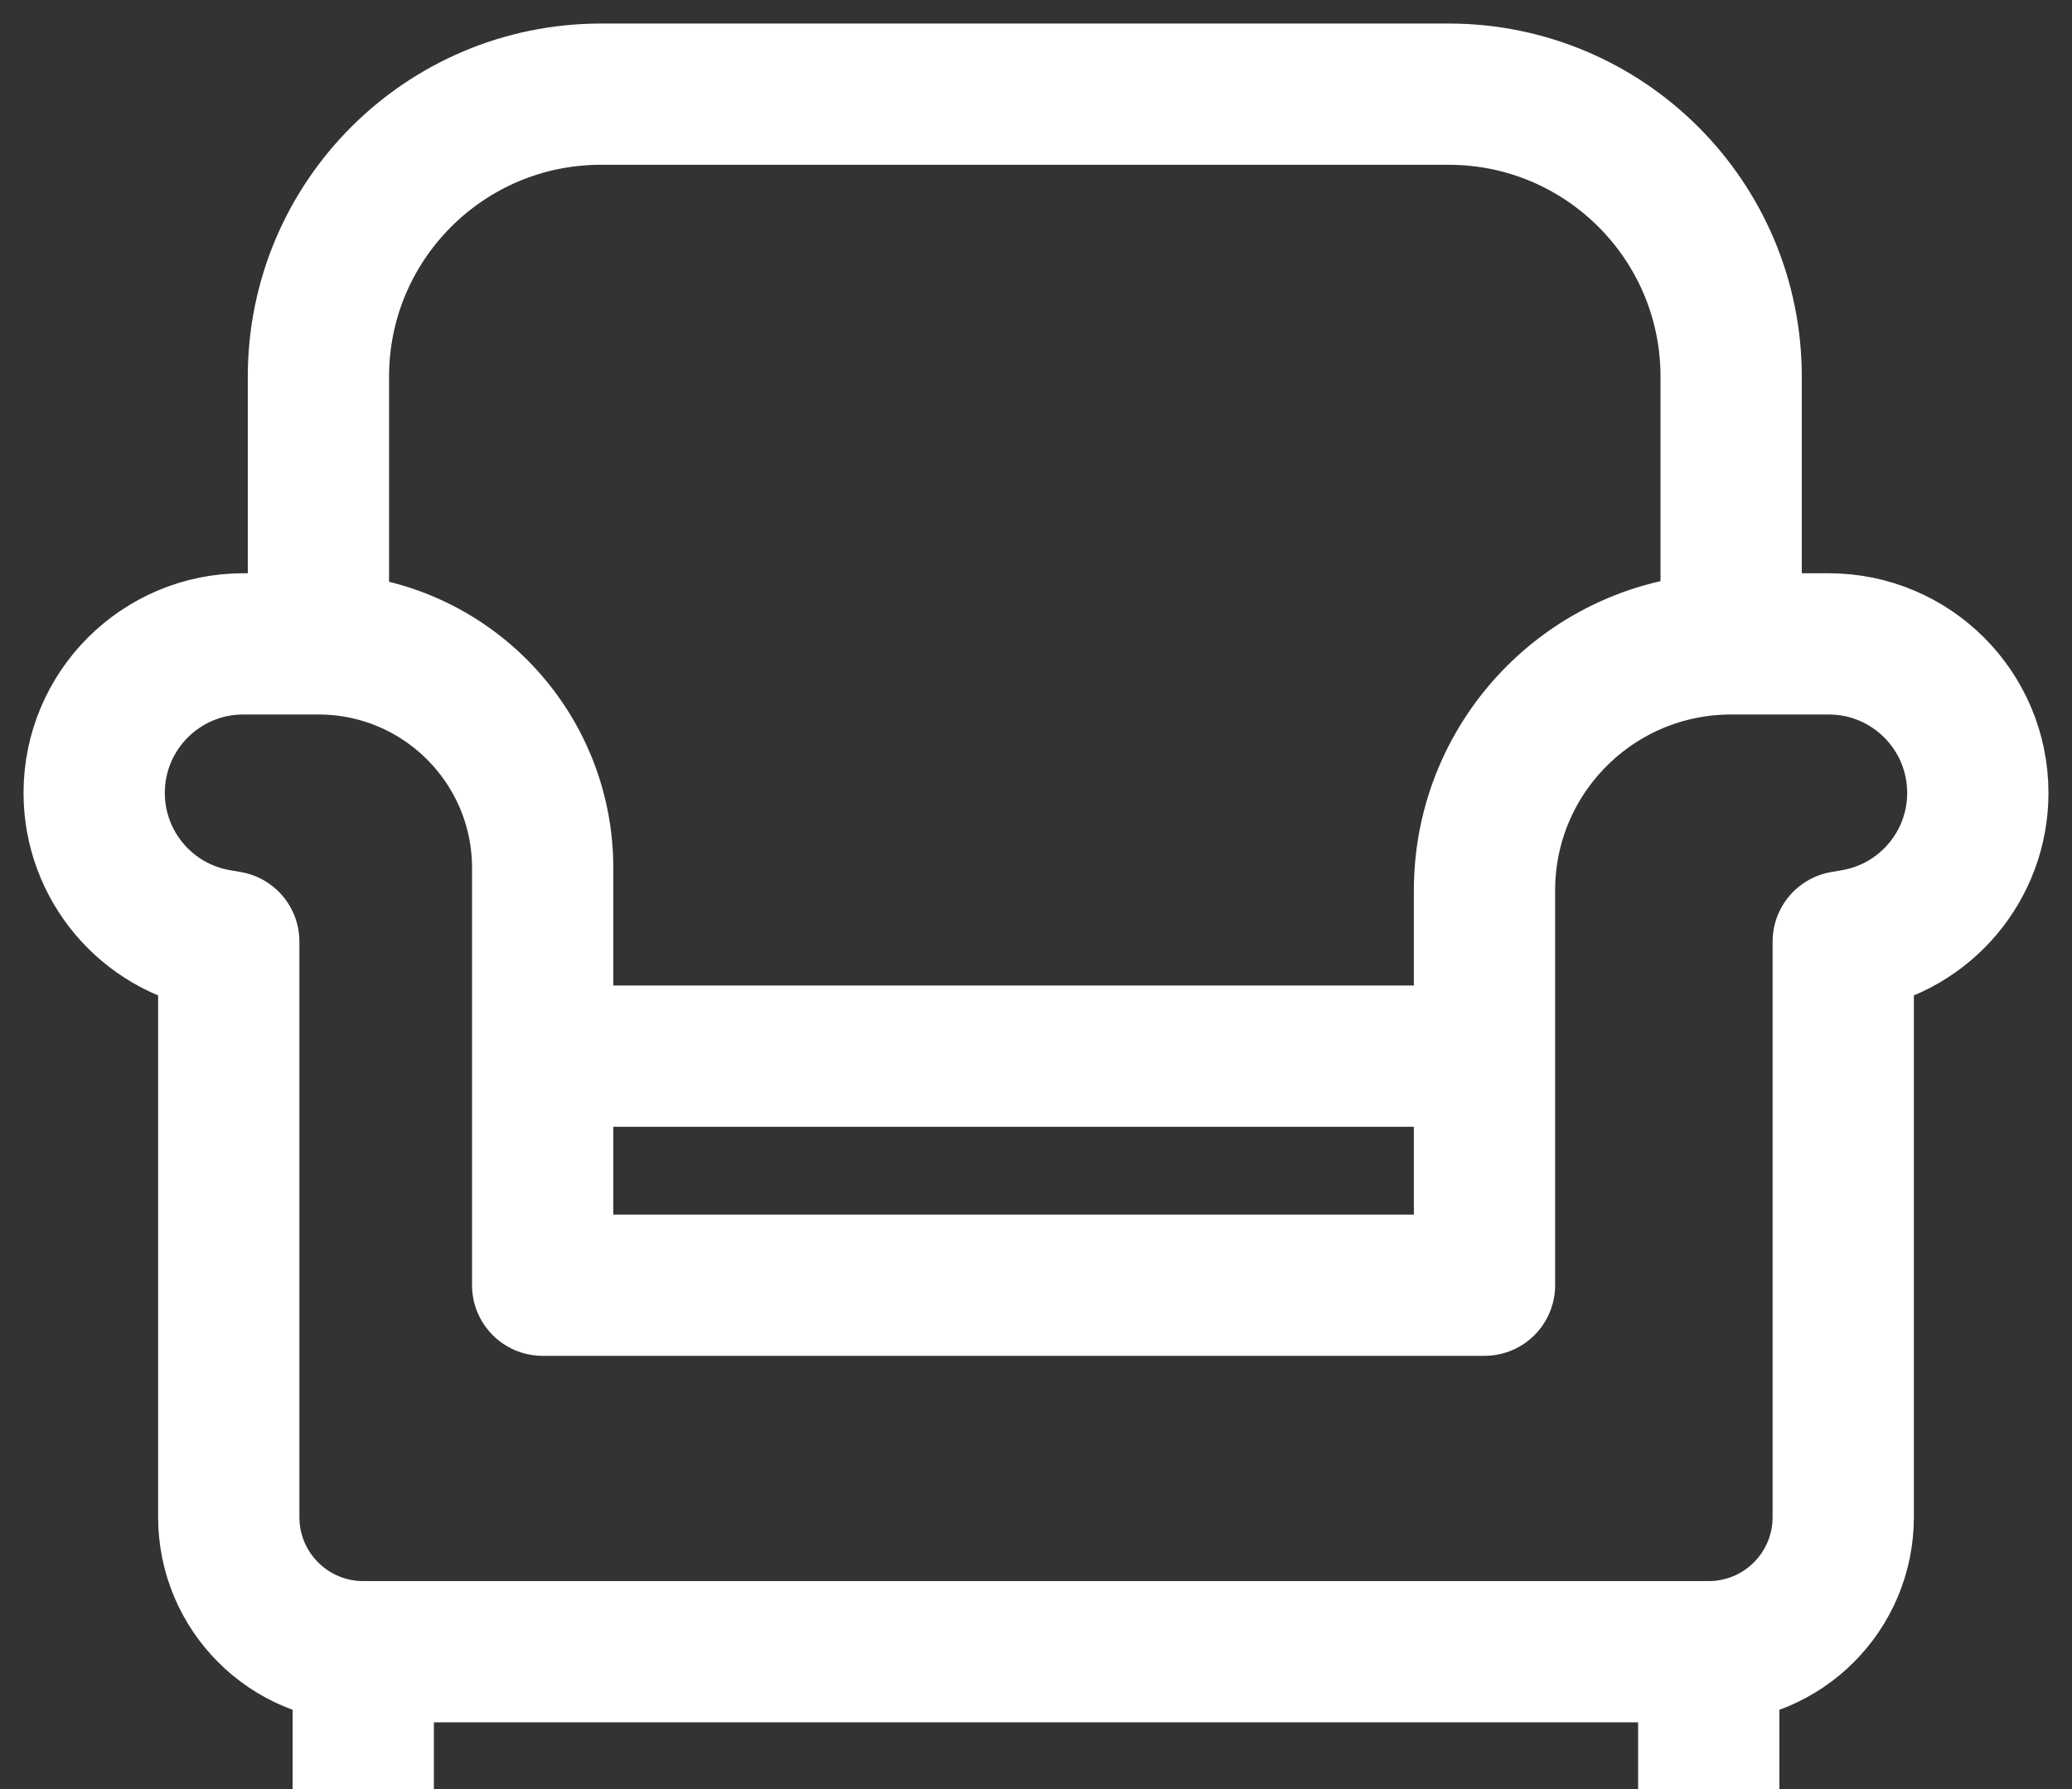 <svg width="22" height="19" viewBox="0 0 22 19" fill="none" xmlns="http://www.w3.org/2000/svg">
<rect x="0" y="0" width="22" height="19" fill="#333333" stroke="none"/>
<path d="M5.762 11.216V13.649H15.762V11.216M5.762 11.216V9.219C5.762 7.904 4.696 6.838 3.381 6.838M5.762 11.216H15.762M15.762 11.216V9.457C15.762 8.01 16.934 6.838 18.381 6.838M3.381 6.838V4C3.381 2.343 4.724 1 6.381 1H15.381C17.038 1 18.381 2.343 18.381 4V6.838M3.381 6.838H2.583C1.709 6.838 1 7.546 1 8.421C1 9.192 1.556 9.851 2.317 9.981L2.429 10V16.112C2.429 16.901 3.068 17.541 3.857 17.541M18.381 6.838H19.417C20.291 6.838 21 7.546 21 8.421C21 9.192 20.444 9.851 19.683 9.981L19.571 10V16.112C19.571 16.901 18.932 17.541 18.143 17.541M18.143 17.541H3.857M18.143 17.541V19M3.857 17.541V19" stroke="white" stroke-width="1.5" stroke-linejoin="round"/>
</svg>
